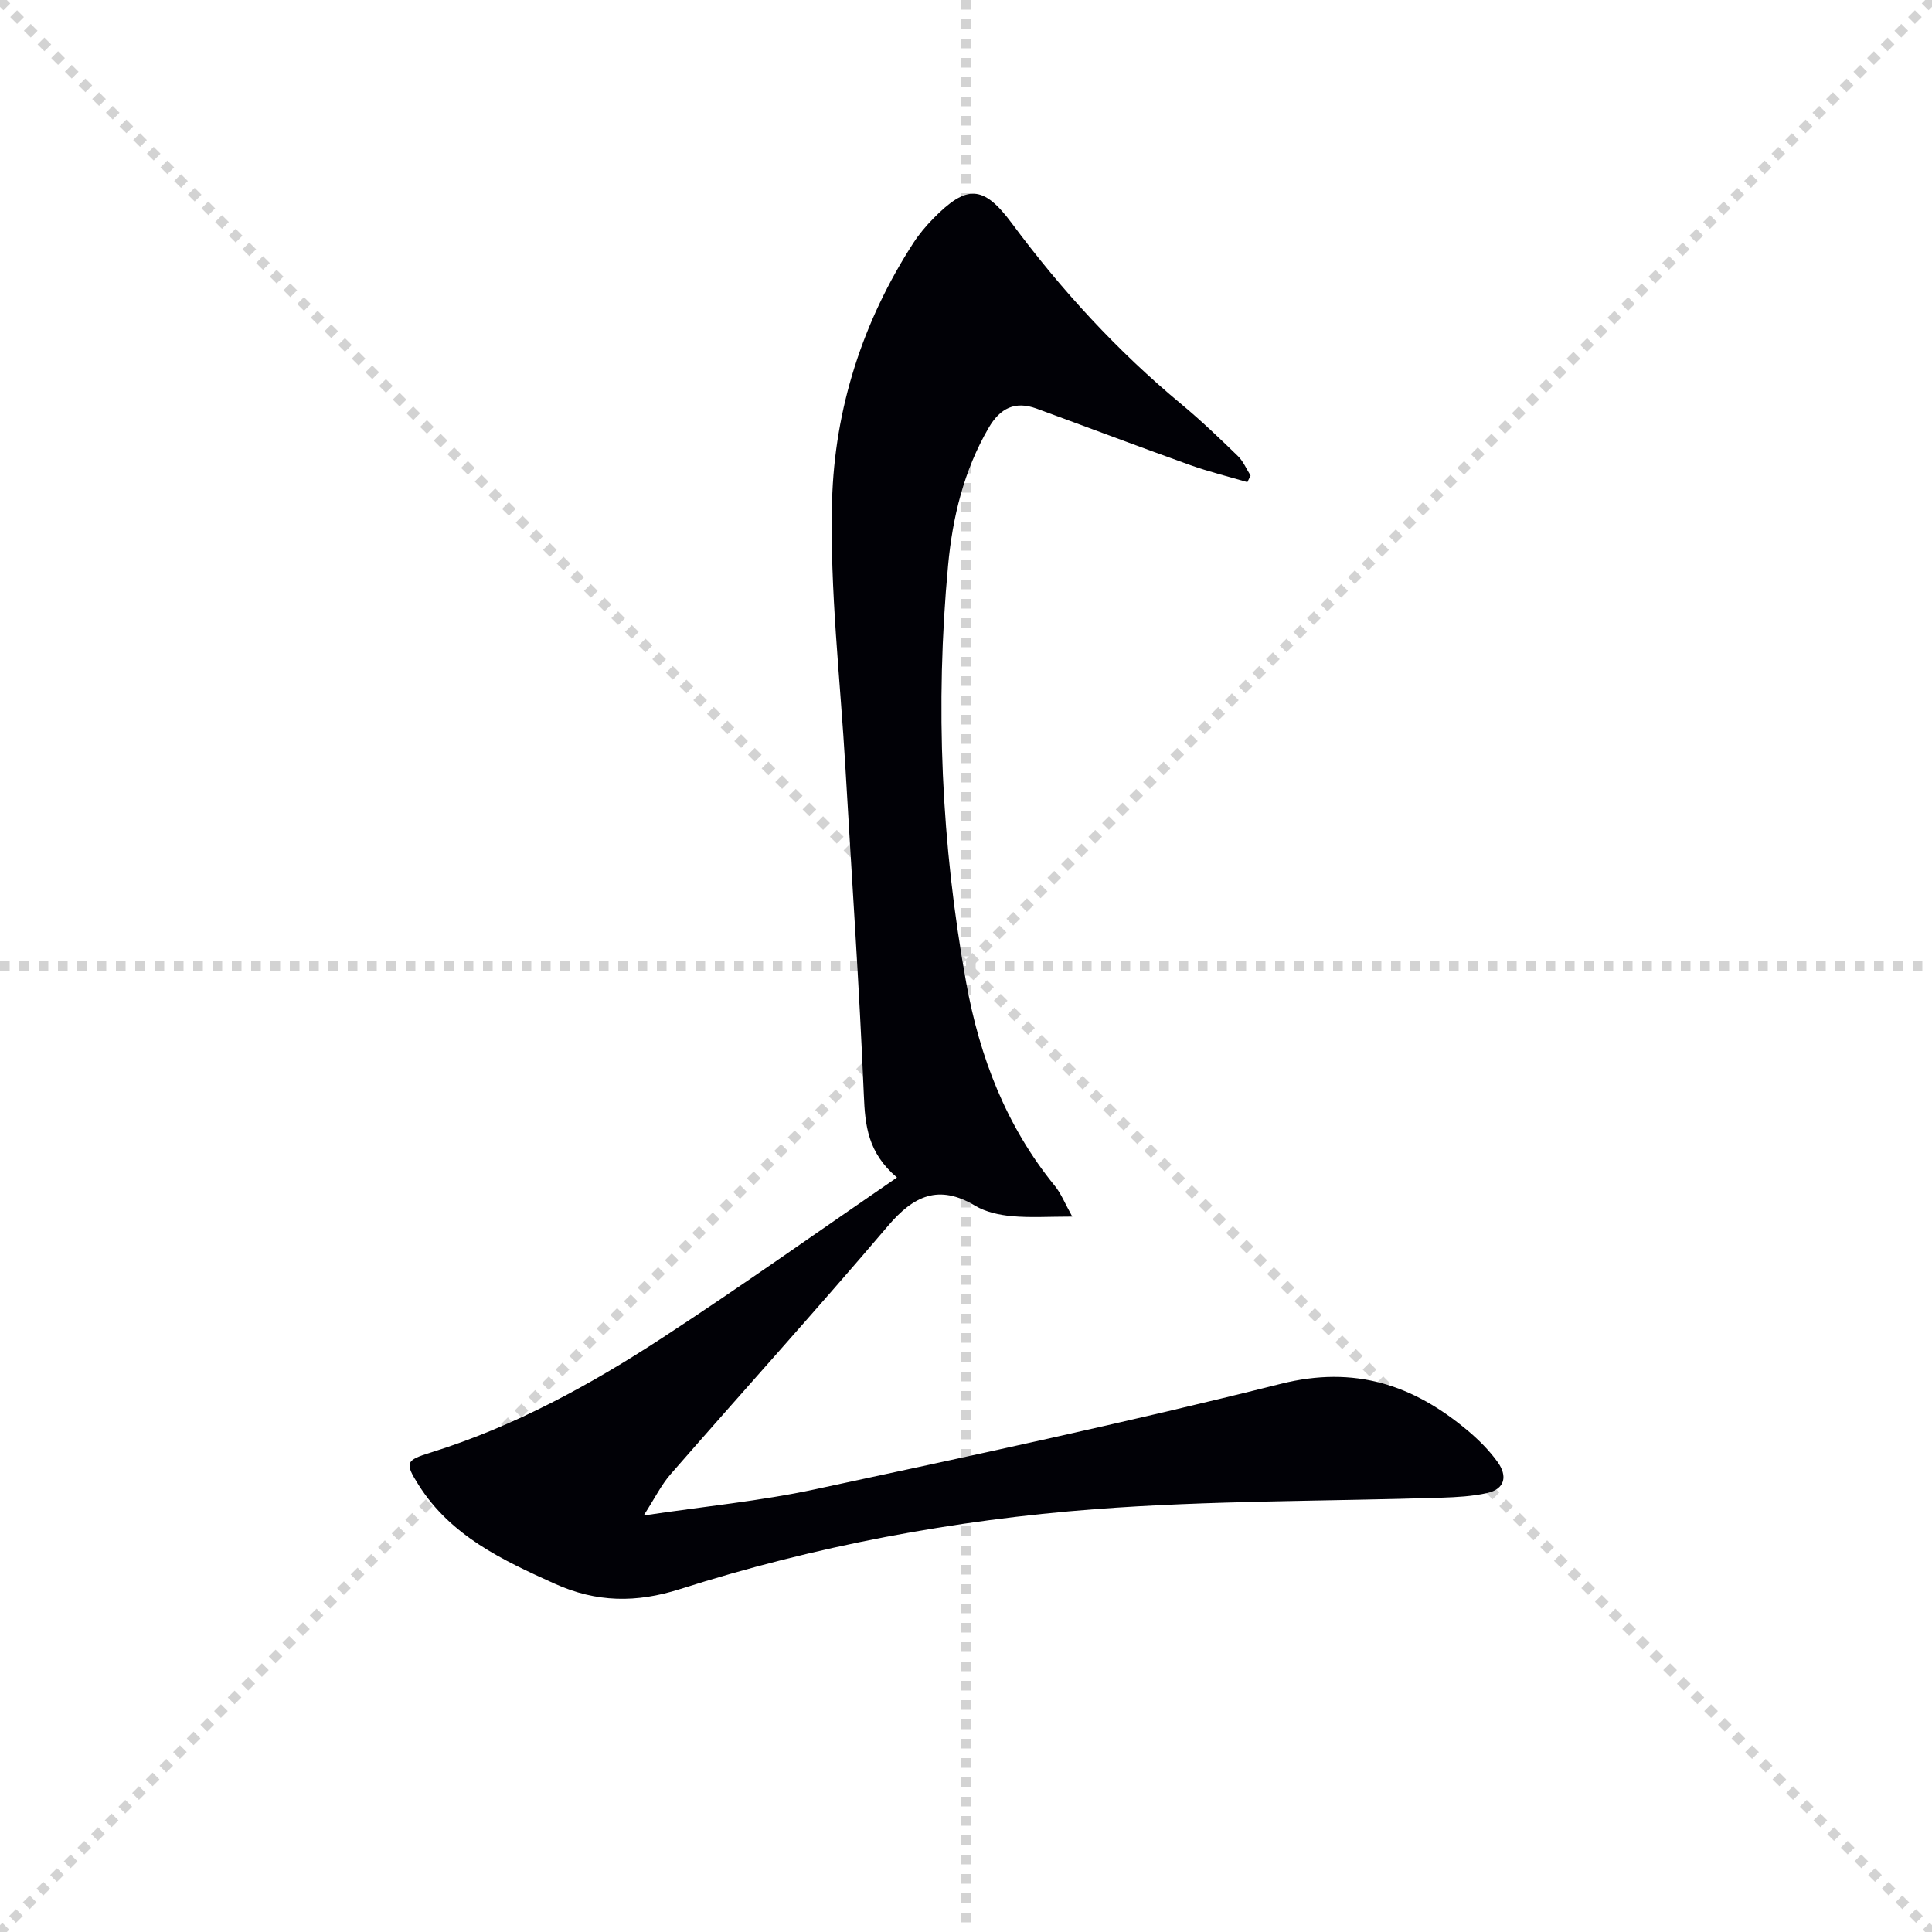 <svg enable-background="new 0 0 400 400" viewBox="0 0 400 400" xmlns="http://www.w3.org/2000/svg"><g stroke="lightgray" stroke-dasharray="1,1" stroke-width="1" transform="scale(2, 2)"><line x1="0" y1="0" x2="200" y2="200"></line><line x1="200" y1="0" x2="0" y2="200"></line><line x1="100" y1="0" x2="100" y2="200"></line><line x1="0" y1="100" x2="200" y2="100"></line></g><path d="m185.71 243.79c-6.07-5.15-6.6-10.8-6.86-17.06-.94-22.58-2.51-45.14-3.81-67.71-1.06-18.42-3.27-36.88-2.77-55.27.52-19.07 6.32-37.23 16.87-53.5 1.17-1.8 2.59-3.48 4.1-5.02 6.89-7.02 10.34-6.97 16.25 1 10.27 13.85 21.82 26.43 35.1 37.45 4.07 3.38 7.91 7.06 11.71 10.75 1.12 1.09 1.76 2.68 2.62 4.03-.22.45-.45.9-.67 1.36-3.98-1.17-8.02-2.16-11.92-3.56-10.61-3.8-21.15-7.8-31.74-11.67-4.44-1.62-7.53-.09-9.9 3.99-5.14 8.83-7.48 18.54-8.4 28.48-2.7 28.96-1.42 57.82 3.76 86.44 2.79 15.4 8.3 29.71 18.34 42.02 1.3 1.59 2.07 3.6 3.61 6.36-4.85 0-8.71.26-12.52-.09-2.59-.24-5.4-.85-7.59-2.16-7.53-4.5-12.71-2.09-18.04 4.18-14.76 17.35-30.04 34.25-45.02 51.42-1.91 2.19-3.23 4.9-5.56 8.53 12.65-1.89 24.19-2.99 35.44-5.41 32.25-6.92 64.53-13.82 96.51-21.85 15.28-3.83 27.4.23 38.69 9.72 2.27 1.91 4.44 4.08 6.16 6.48 2.05 2.85 1.59 5.59-2.23 6.43-3.04.67-6.23.85-9.36.95-23.95.76-47.96.56-71.83 2.38-29.17 2.22-57.94 7.65-85.88 16.55-9.03 2.88-17.26 2.79-25.9-1.11-10.87-4.91-21.52-9.89-28.2-20.45-2.94-4.65-2.66-5.11 2.49-6.71 17.29-5.39 33.06-14 48.1-23.84 16.13-10.53 31.84-21.72 48.45-33.11z" fill="#010106"/></svg>
